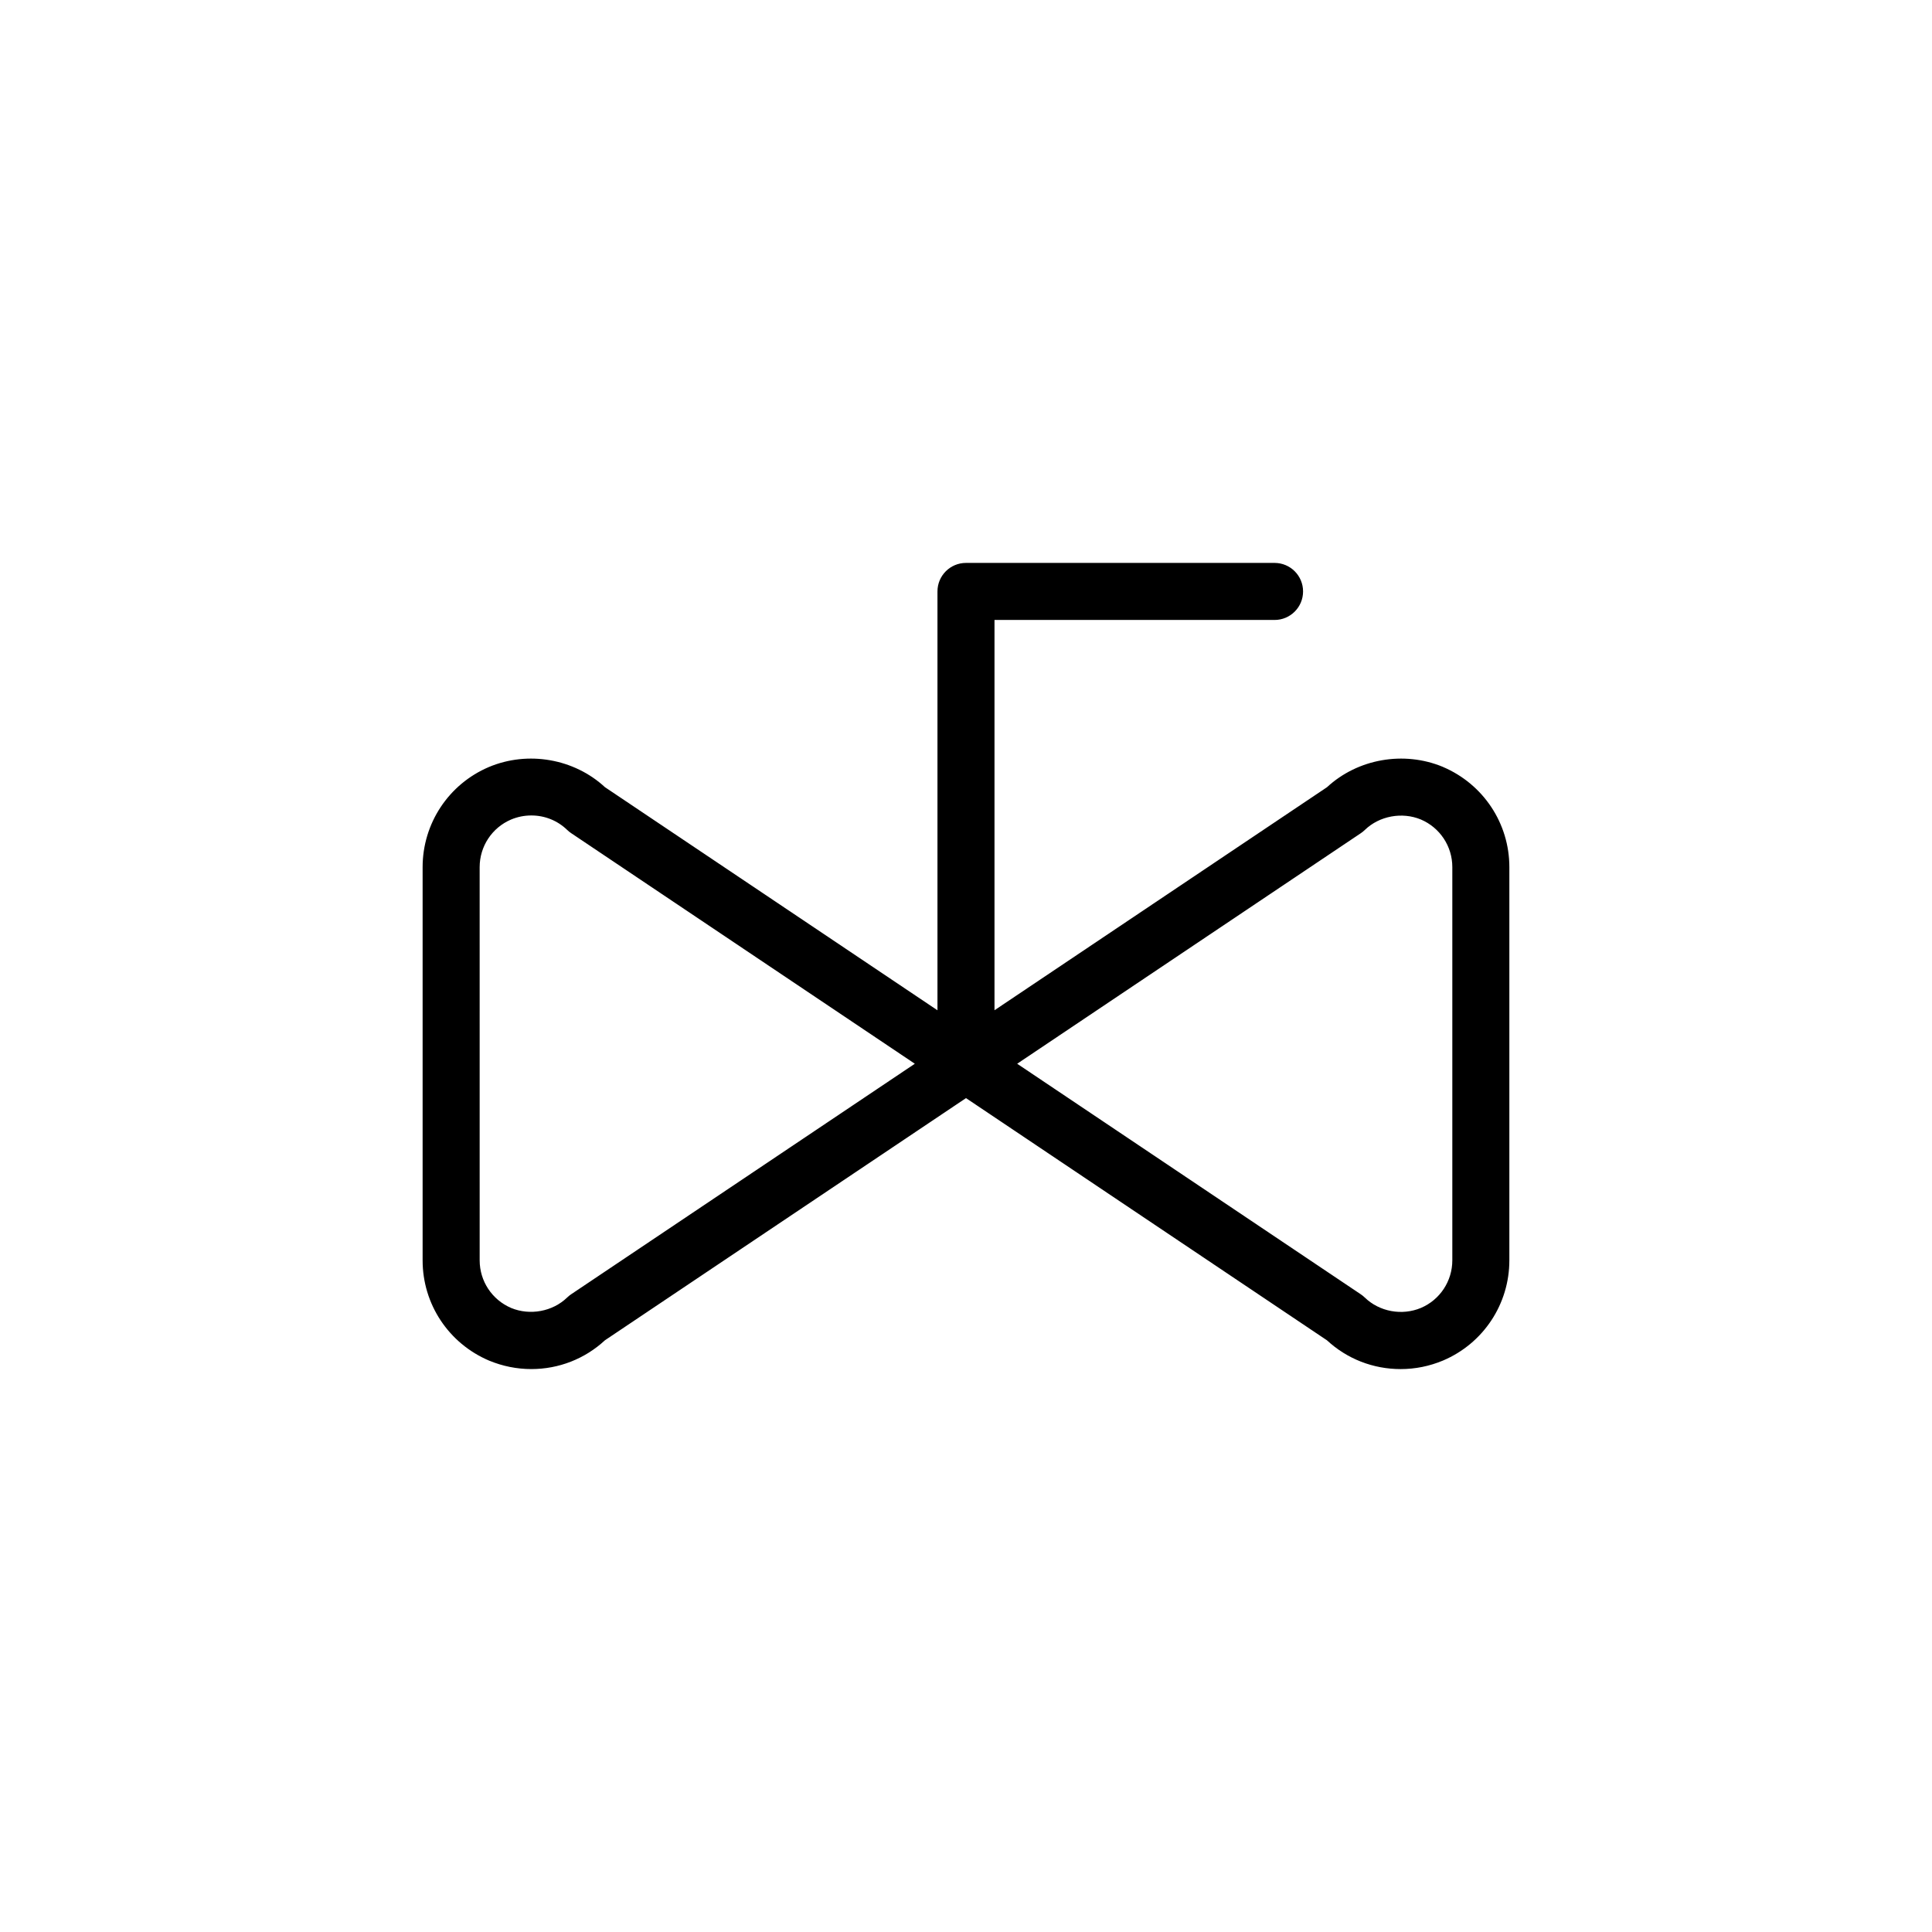 <?xml version="1.0" encoding="UTF-8"?>
<!-- Uploaded to: SVG Repo, www.svgrepo.com, Generator: SVG Repo Mixer Tools -->
<svg fill="#000000" width="800px" height="800px" version="1.1" viewBox="144 144 512 512" xmlns="http://www.w3.org/2000/svg">
 <path d="m526.38 347.23c-10.383-4.312-22.574-2.141-30.711 5.387l-88.117 59.109v-103.43h74.215c4.176 0 7.559-3.379 7.559-7.559 0-4.176-3.379-7.559-7.559-7.559h-81.77c-4.176 0-7.559 3.379-7.559 7.559v111l-88.117-59.125c-8.148-7.535-20.367-9.715-30.773-5.34-10.66 4.535-17.551 14.953-17.551 26.539v104.21c0 11.578 6.887 21.996 17.617 26.555 3.594 1.484 7.356 2.242 11.195 2.242 7.285 0 14.188-2.707 19.512-7.633l95.676-64.176 95.672 64.195c5.32 4.922 12.219 7.617 19.512 7.617 3.875 0 7.652-0.762 11.262-2.277 10.66-4.535 17.551-14.949 17.551-26.539v-104.21c0-11.582-6.891-21.996-17.613-26.555zm-231 139.75c-0.379 0.25-0.734 0.539-1.059 0.855-3.875 3.769-9.906 4.84-14.852 2.793-5.074-2.16-8.352-7.113-8.352-12.621l-0.004-104.2c0-5.516 3.281-10.473 8.324-12.621 1.715-0.719 3.523-1.082 5.375-1.082 3.582 0 6.957 1.367 9.508 3.844 0.328 0.316 0.68 0.605 1.059 0.855l91.059 61.098zm233.5-8.984c0 5.516-3.281 10.473-8.324 12.617-5.027 2.109-11.012 1.004-14.883-2.762-0.328-0.316-0.68-0.605-1.059-0.855l-91.051-61.094 91.055-61.086c0.379-0.25 0.734-0.539 1.059-0.855 3.883-3.769 9.91-4.836 14.852-2.793 5.074 2.156 8.352 7.113 8.352 12.621z"/>
</svg>